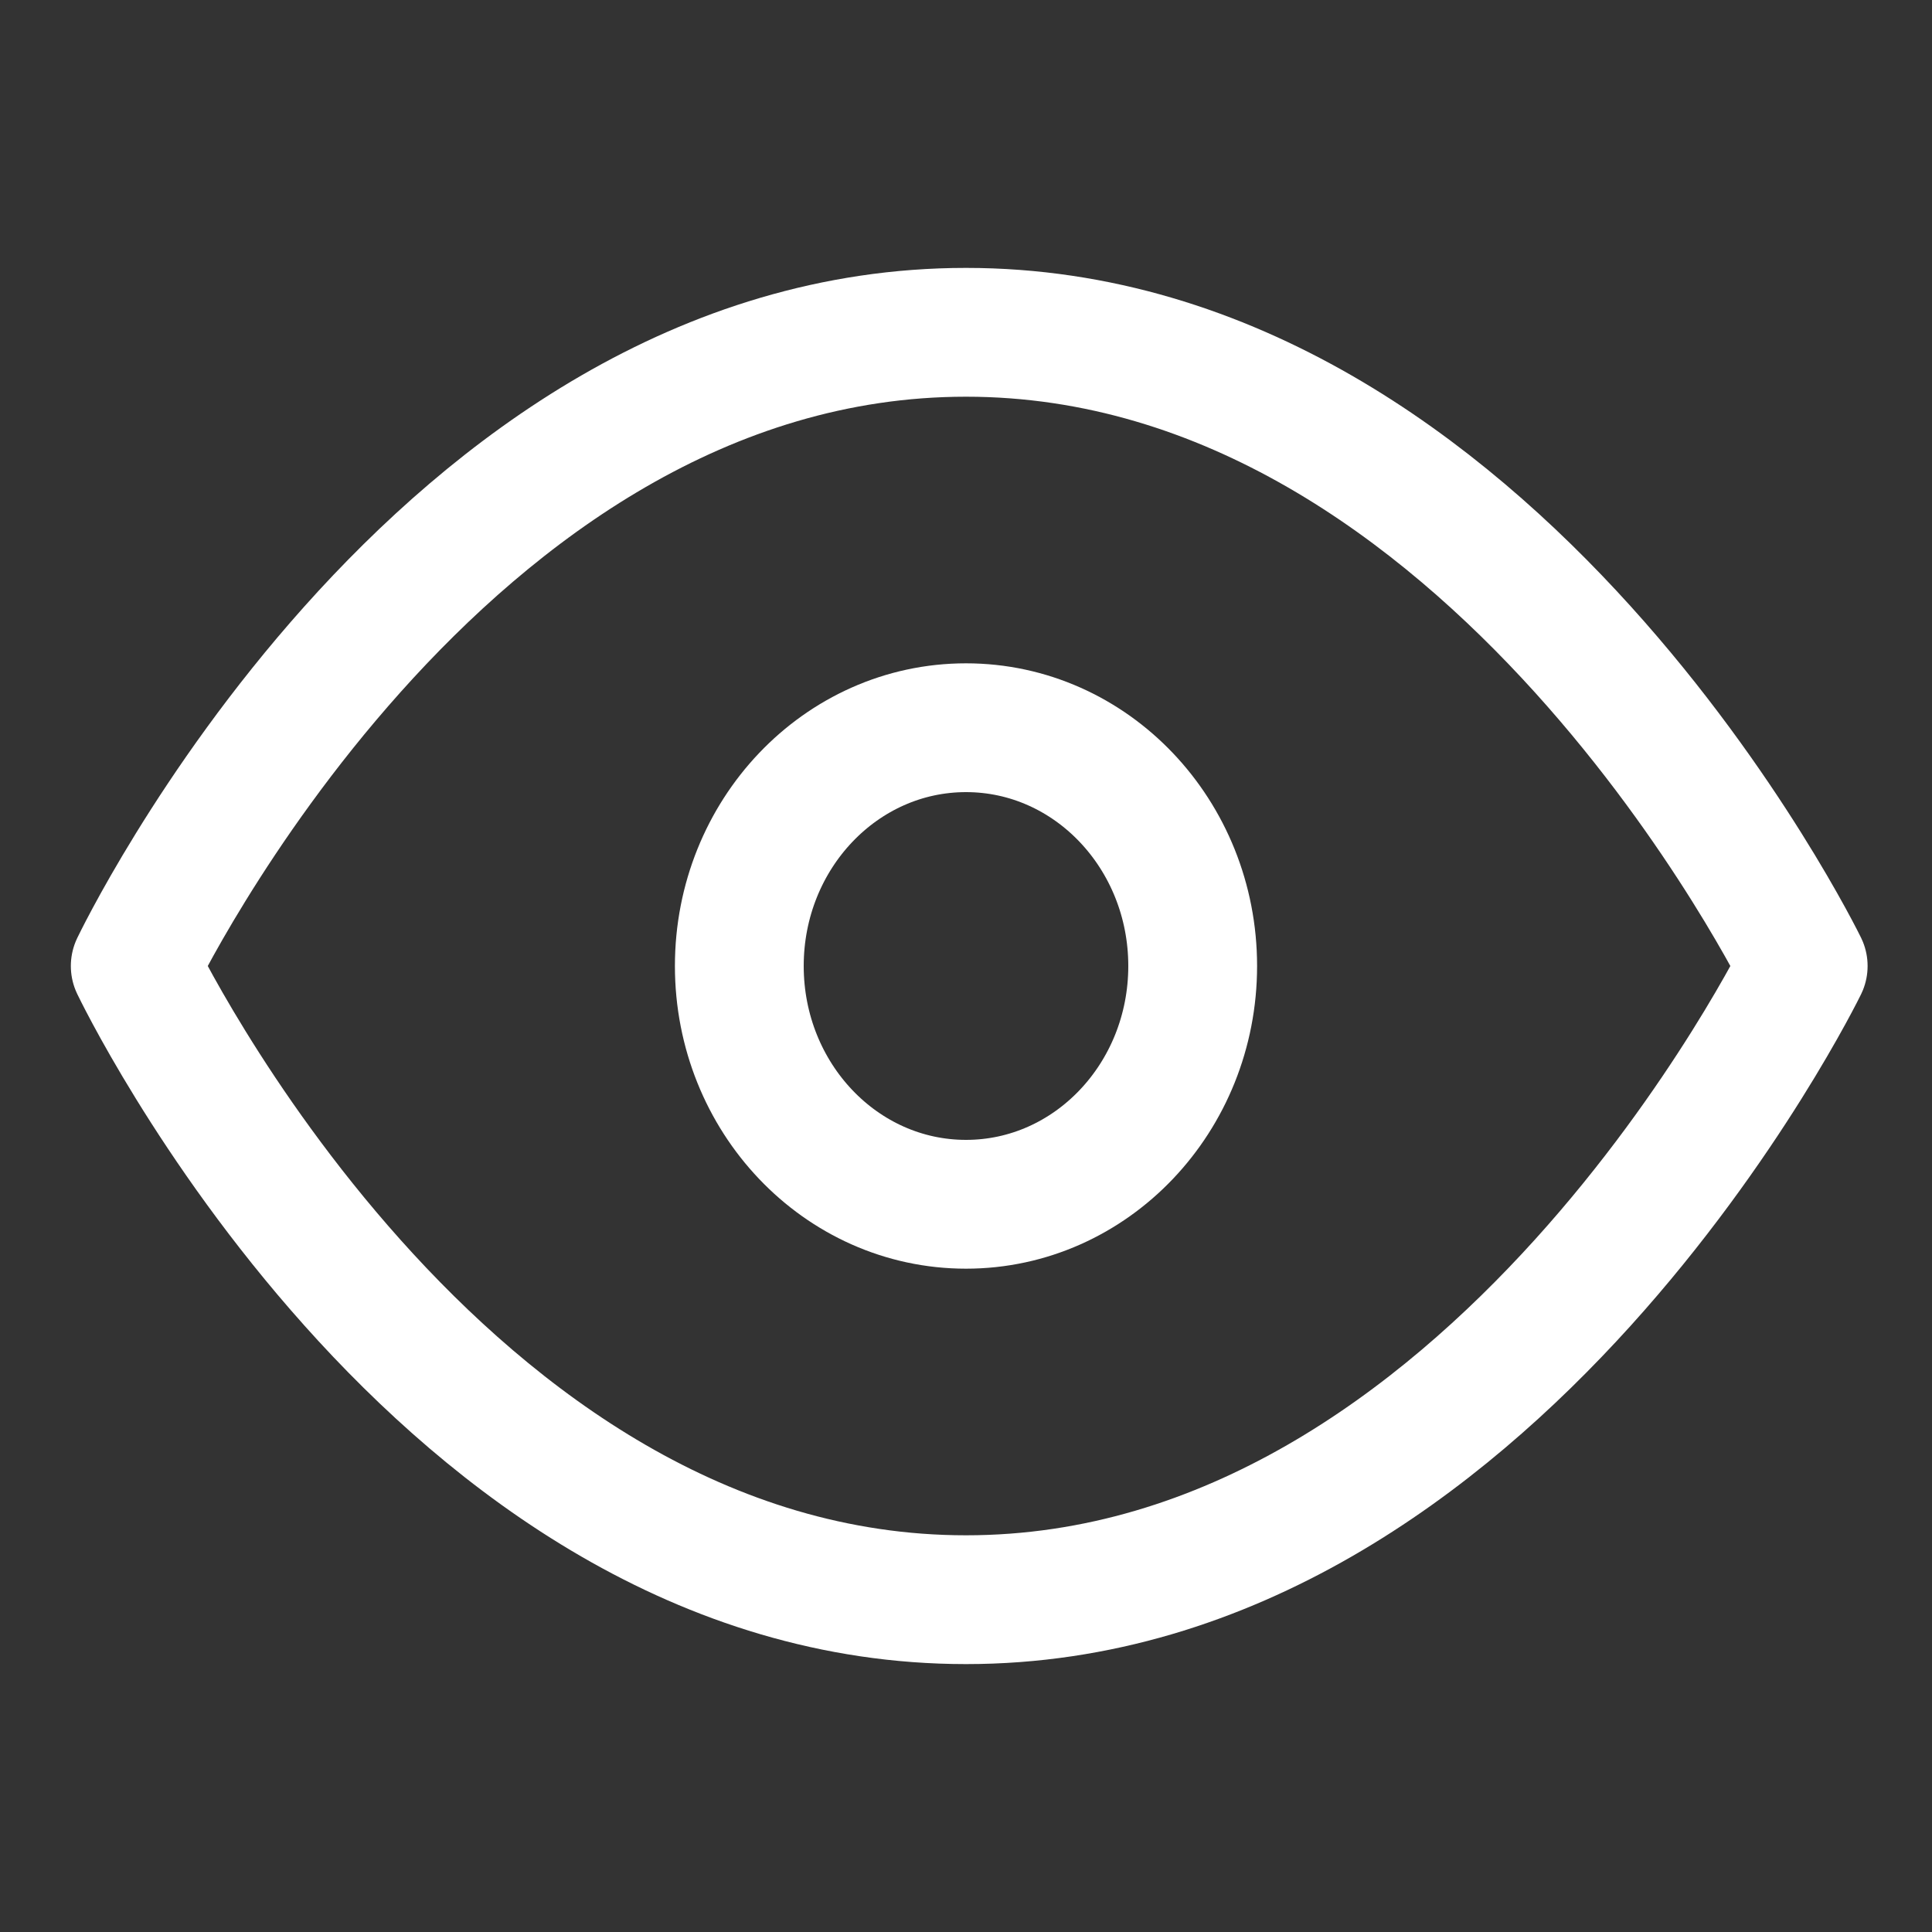 <svg id="Layer_1" data-name="Layer 1" xmlns="http://www.w3.org/2000/svg" viewBox="0 0 15 15"><rect x="0" y="0" width="15" height="15" fill="#333333" stroke="none"/><defs><style>.cls-1{fill:none;stroke:#fff;stroke-linecap:round;stroke-linejoin:round;}</style></defs><path class="cls-1" d="M1.05,7.5S3.4,2.58,7.5,2.58,14,7.5,14,7.5,11.6,12.42,7.5,12.42,1.05,7.5,1.05,7.5Z"/><ellipse class="cls-1" cx="7.5" cy="7.5" rx="1.76" ry="1.85"/></svg>